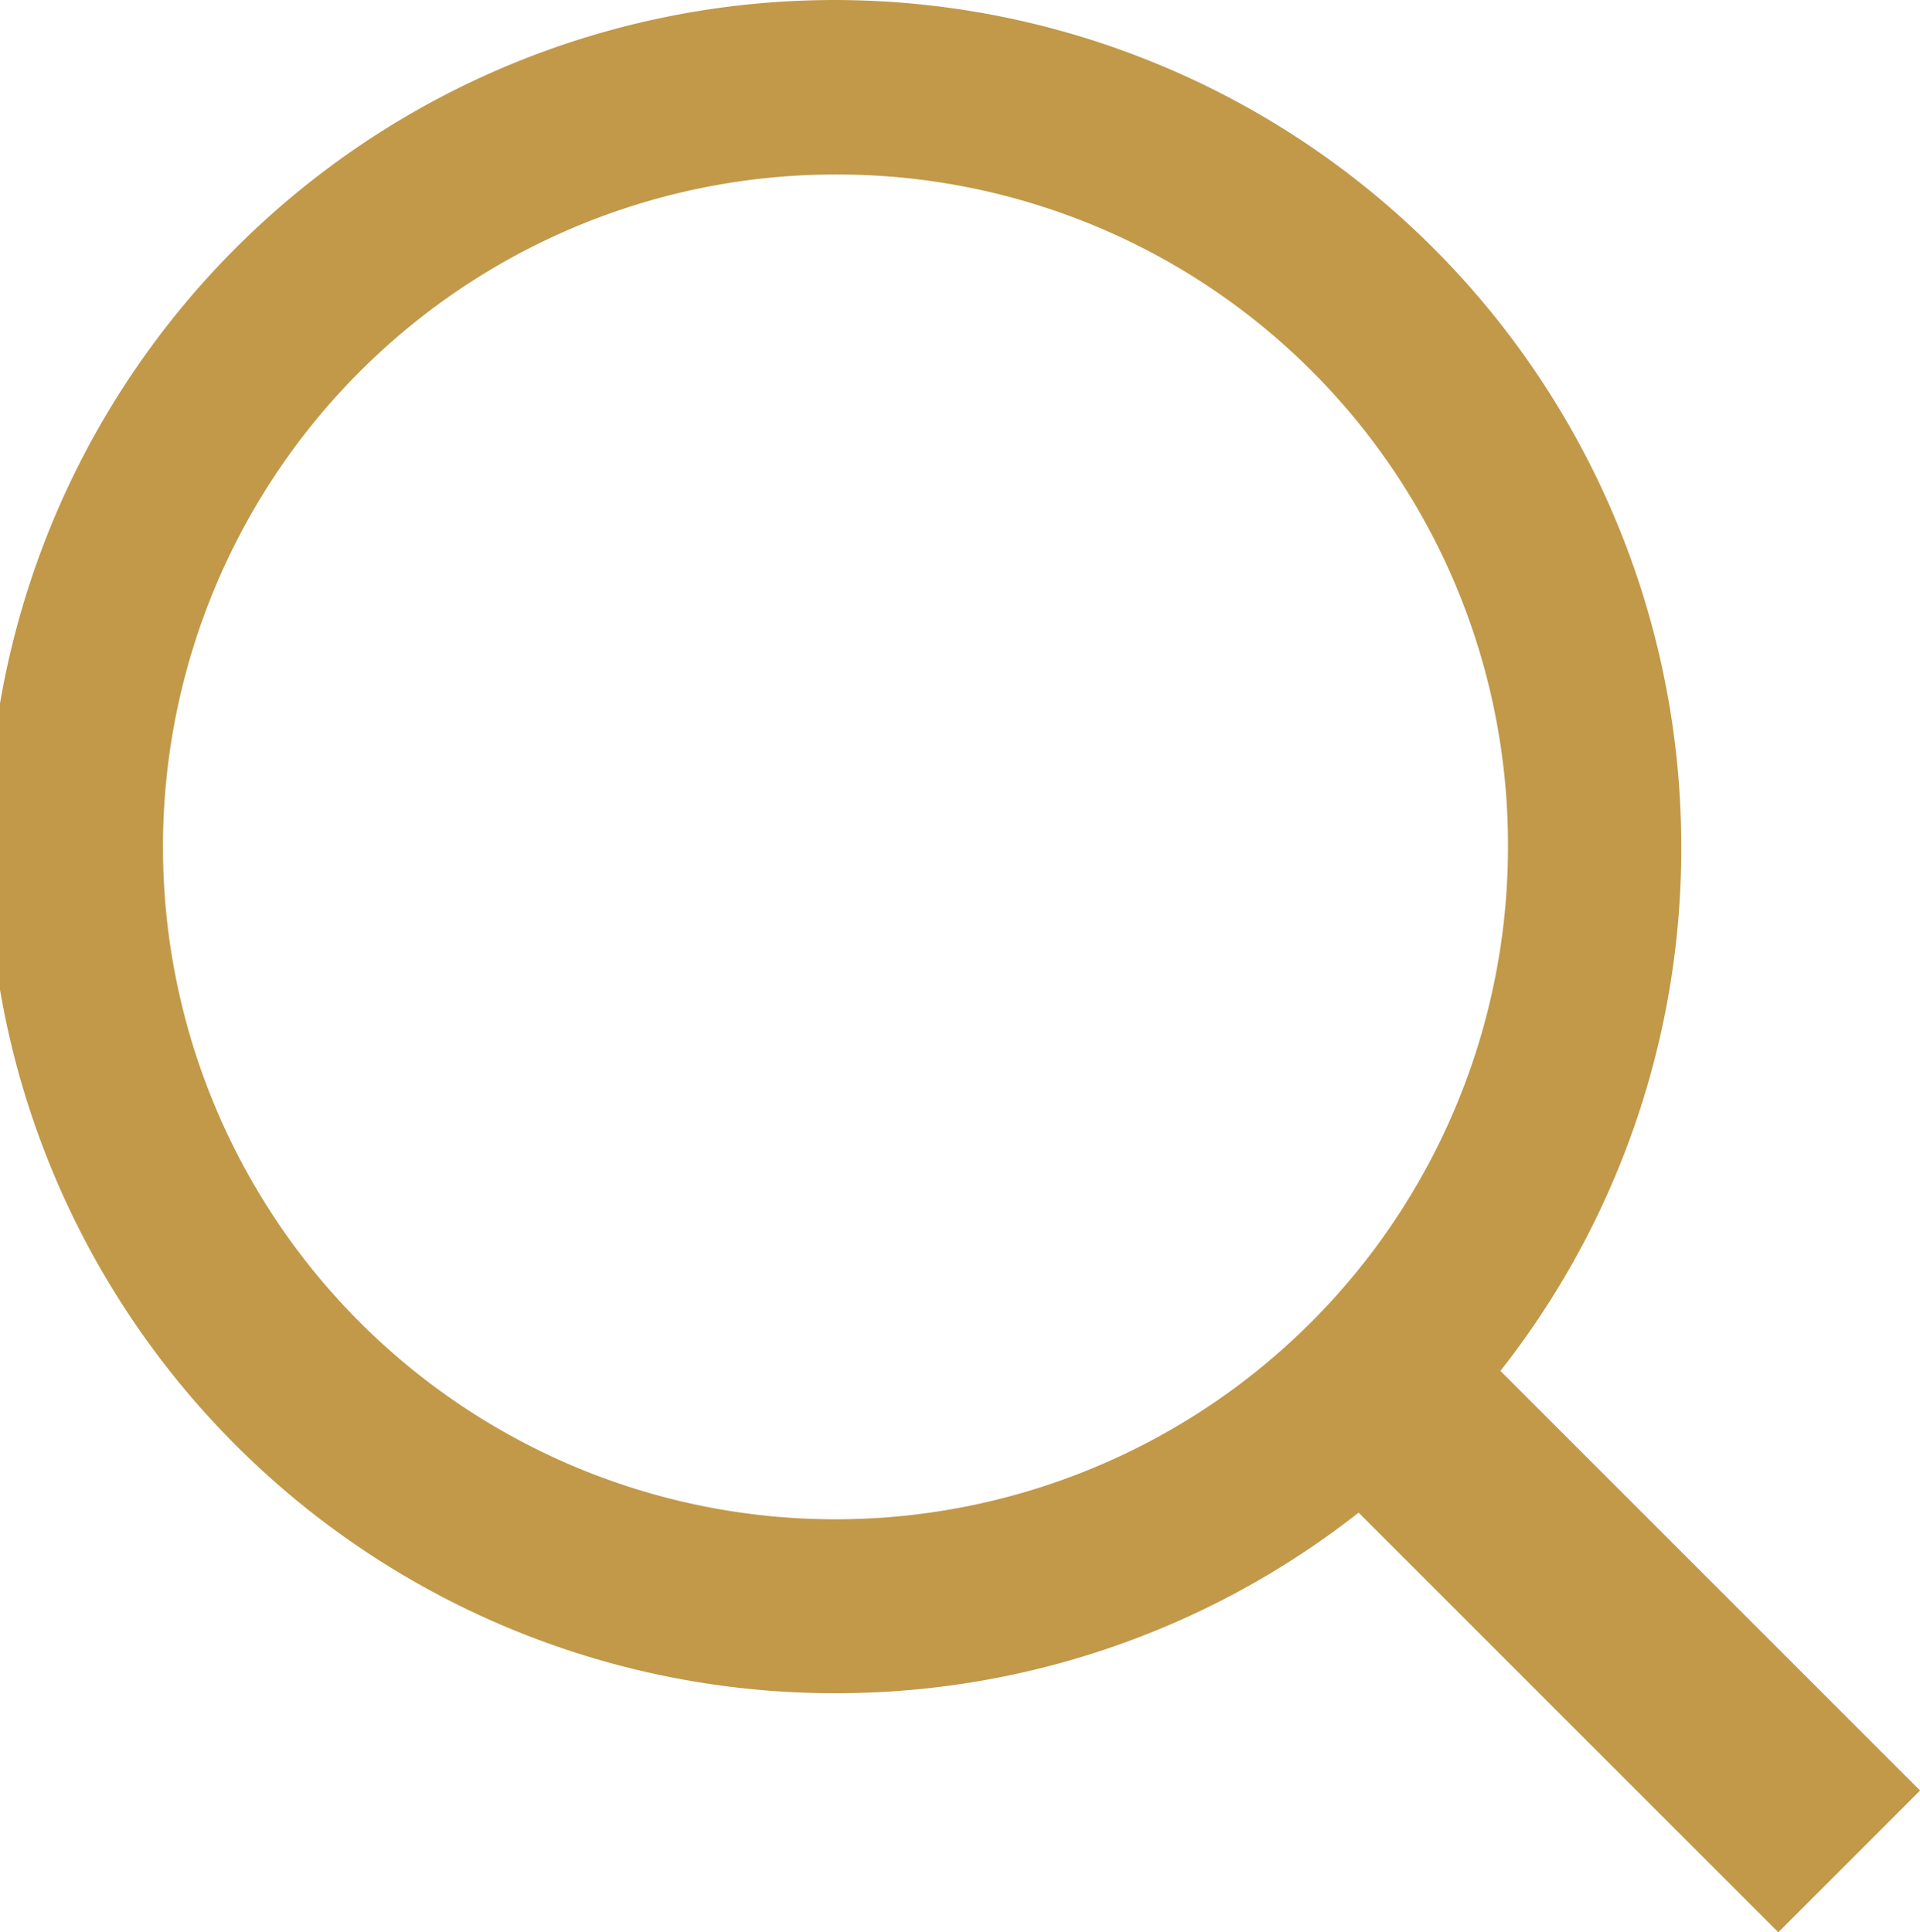 <svg xmlns="http://www.w3.org/2000/svg" width="18.272" height="18.392" viewBox="0 0 18.272 18.392">
  <g id="Group_3492" data-name="Group 3492" transform="translate(-20 -15.586)">
    <path id="Path_59285" data-name="Path 59285" d="M8,16.116a8.058,8.058,0,1,1,8-8.058,8.038,8.038,0,0,1-8,8.058M8,1.661a6.4,6.4,0,1,0,6.351,6.4A6.381,6.381,0,0,0,8,1.661" transform="translate(20 15.586)" fill="#c19949"/>
    <rect id="Rectangle_1621" data-name="Rectangle 1621" width="1.908" height="7.051" transform="translate(31.938 28.992) rotate(-45)" fill="#c19949"/>
  </g>
</svg>
